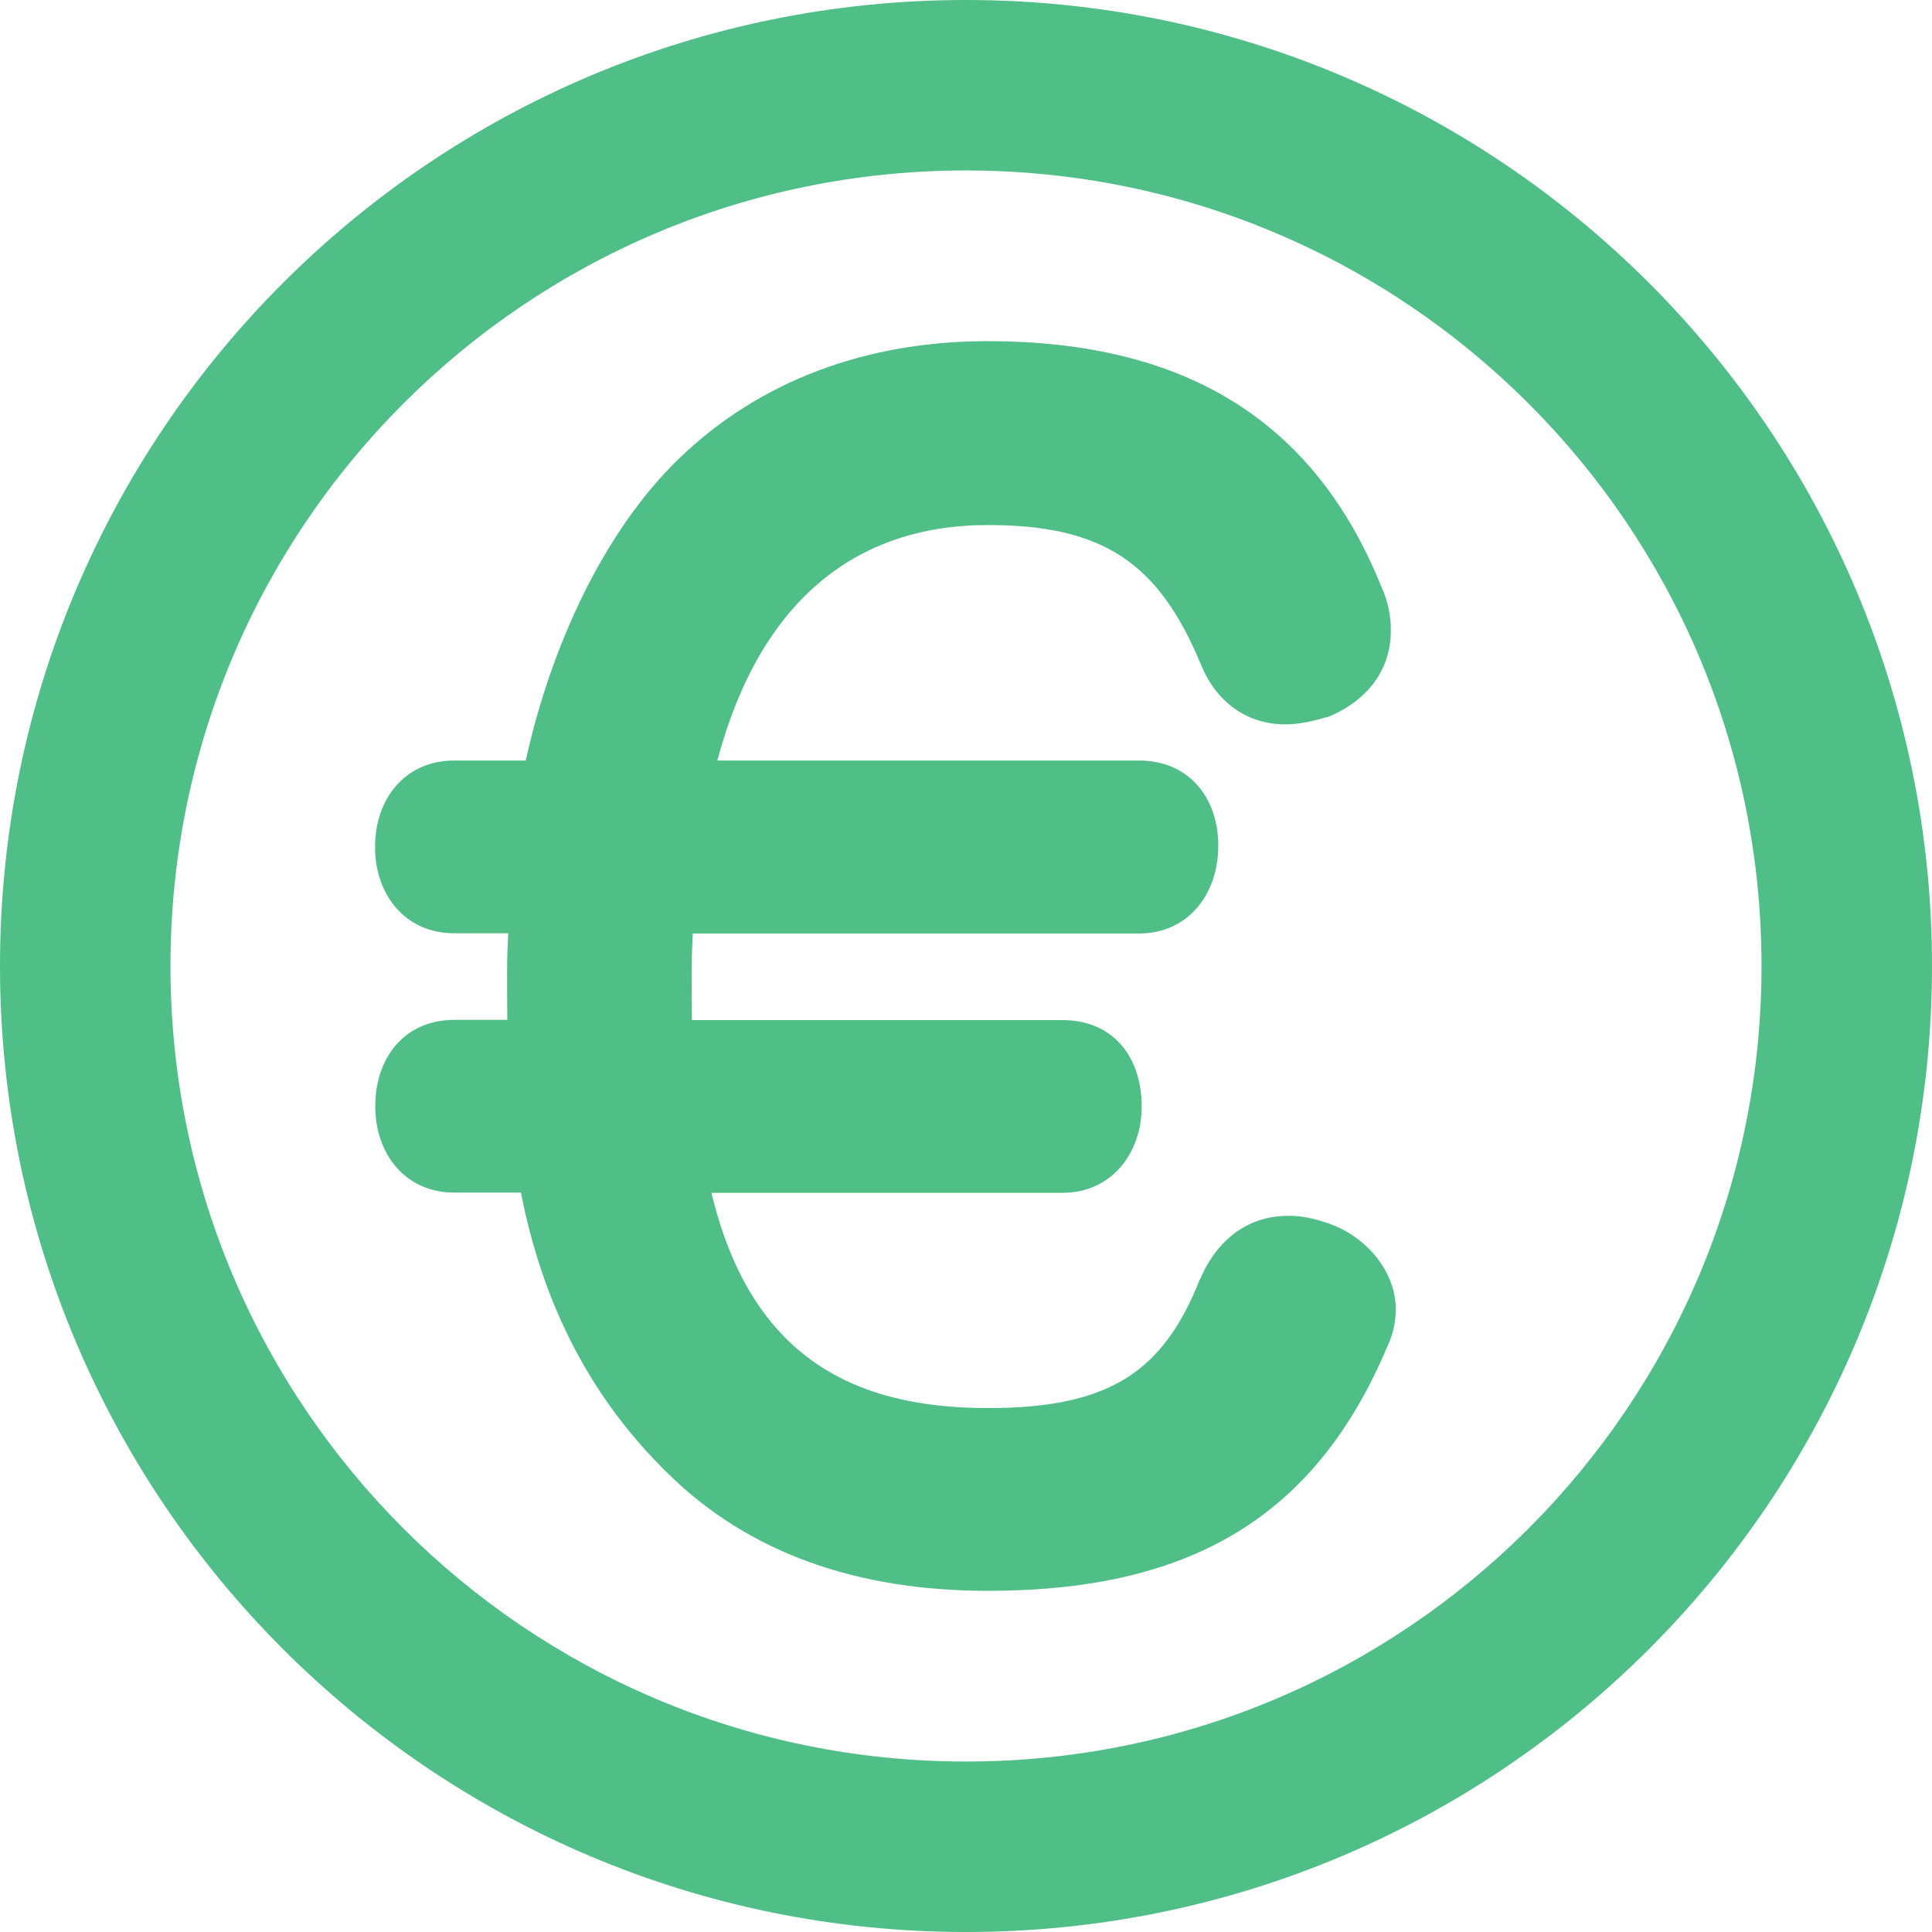 <svg xmlns="http://www.w3.org/2000/svg" xmlns:xlink="http://www.w3.org/1999/xlink" version="1.1" id="Layer_1" x="0px" y="0px" style="enable-background:new 0 0 850 855;" xml:space="preserve" viewBox="0 5 850 850">
<style type="text/css">
	.st0{fill-rule:evenodd;clip-rule:evenodd;fill:#50BE87;}
</style>
<path id="Euro_coin" class="st0" d="M425,5c234.7,0,425,190.3,425,425S659.7,855,425,855S0,664.7,0,430S190.3,5,425,5z M425,80  c193.3,0,350,156.7,350,350S618.3,780,425,780S75,623.3,75,430S231.7,80,425,80z M581.5,542.3c-4.7-1.5-9.6-2.4-14.6-2.4  c-17.4,0-31.2,9.9-38.9,27.9l-0.1,0.2l-0.1,0.1c-16.1,40.4-39.6,56.4-93.2,56.4c-62.1,0-104.8-25-121.6-94.7h154.5  c21.2,0,34.8-17.1,34.8-38c0-21.9-12.7-38-34.8-38H304.4c-0.1-6.3-0.1-17.4-0.1-21.3c0-6.4,0.2-10.4,0.5-16.8h196.3  c21.5,0,34.9-17.1,34.9-38.7c0-21.1-13-37.4-34.9-37.4H315.6C334.2,269.8,376.1,236,434.6,236c50.6,0,75.2,16.4,93.9,61.7  c6.8,16.4,20.3,26,37,26c6.3,0,12.9-1.6,17.8-3.1l0.7-0.1l0.6-0.2c17.4-7.3,27.3-21,27.3-37.7c0.1-6.8-1.4-13.6-4.3-19.8  c-29.3-72.5-86-107.7-173.1-107.7c-53.2,0-100.1,17.3-135.6,51.5c-33.1,31.9-56.4,82.3-67.6,133h-31.5c-21.5,0-34.8,16.8-34.8,38  s13.4,38,34.8,38h23.8c-0.3,6.3-0.5,10.8-0.5,16.8c0,4.1,0,14.9,0.1,21.3h-23.3c-21.8,0-34.8,16.5-34.8,38c0,21.2,13.4,38,34.8,38  h29.3c9.9,50.7,31.6,91.3,64.8,123.7c35.7,35,83.1,51.5,140.7,51.5c90.2,0,144.4-33.5,175.6-107.3c2.5-5.2,3.8-10.9,3.8-16.7  C614,563.9,600.3,547.5,581.5,542.3z"/>
</svg>